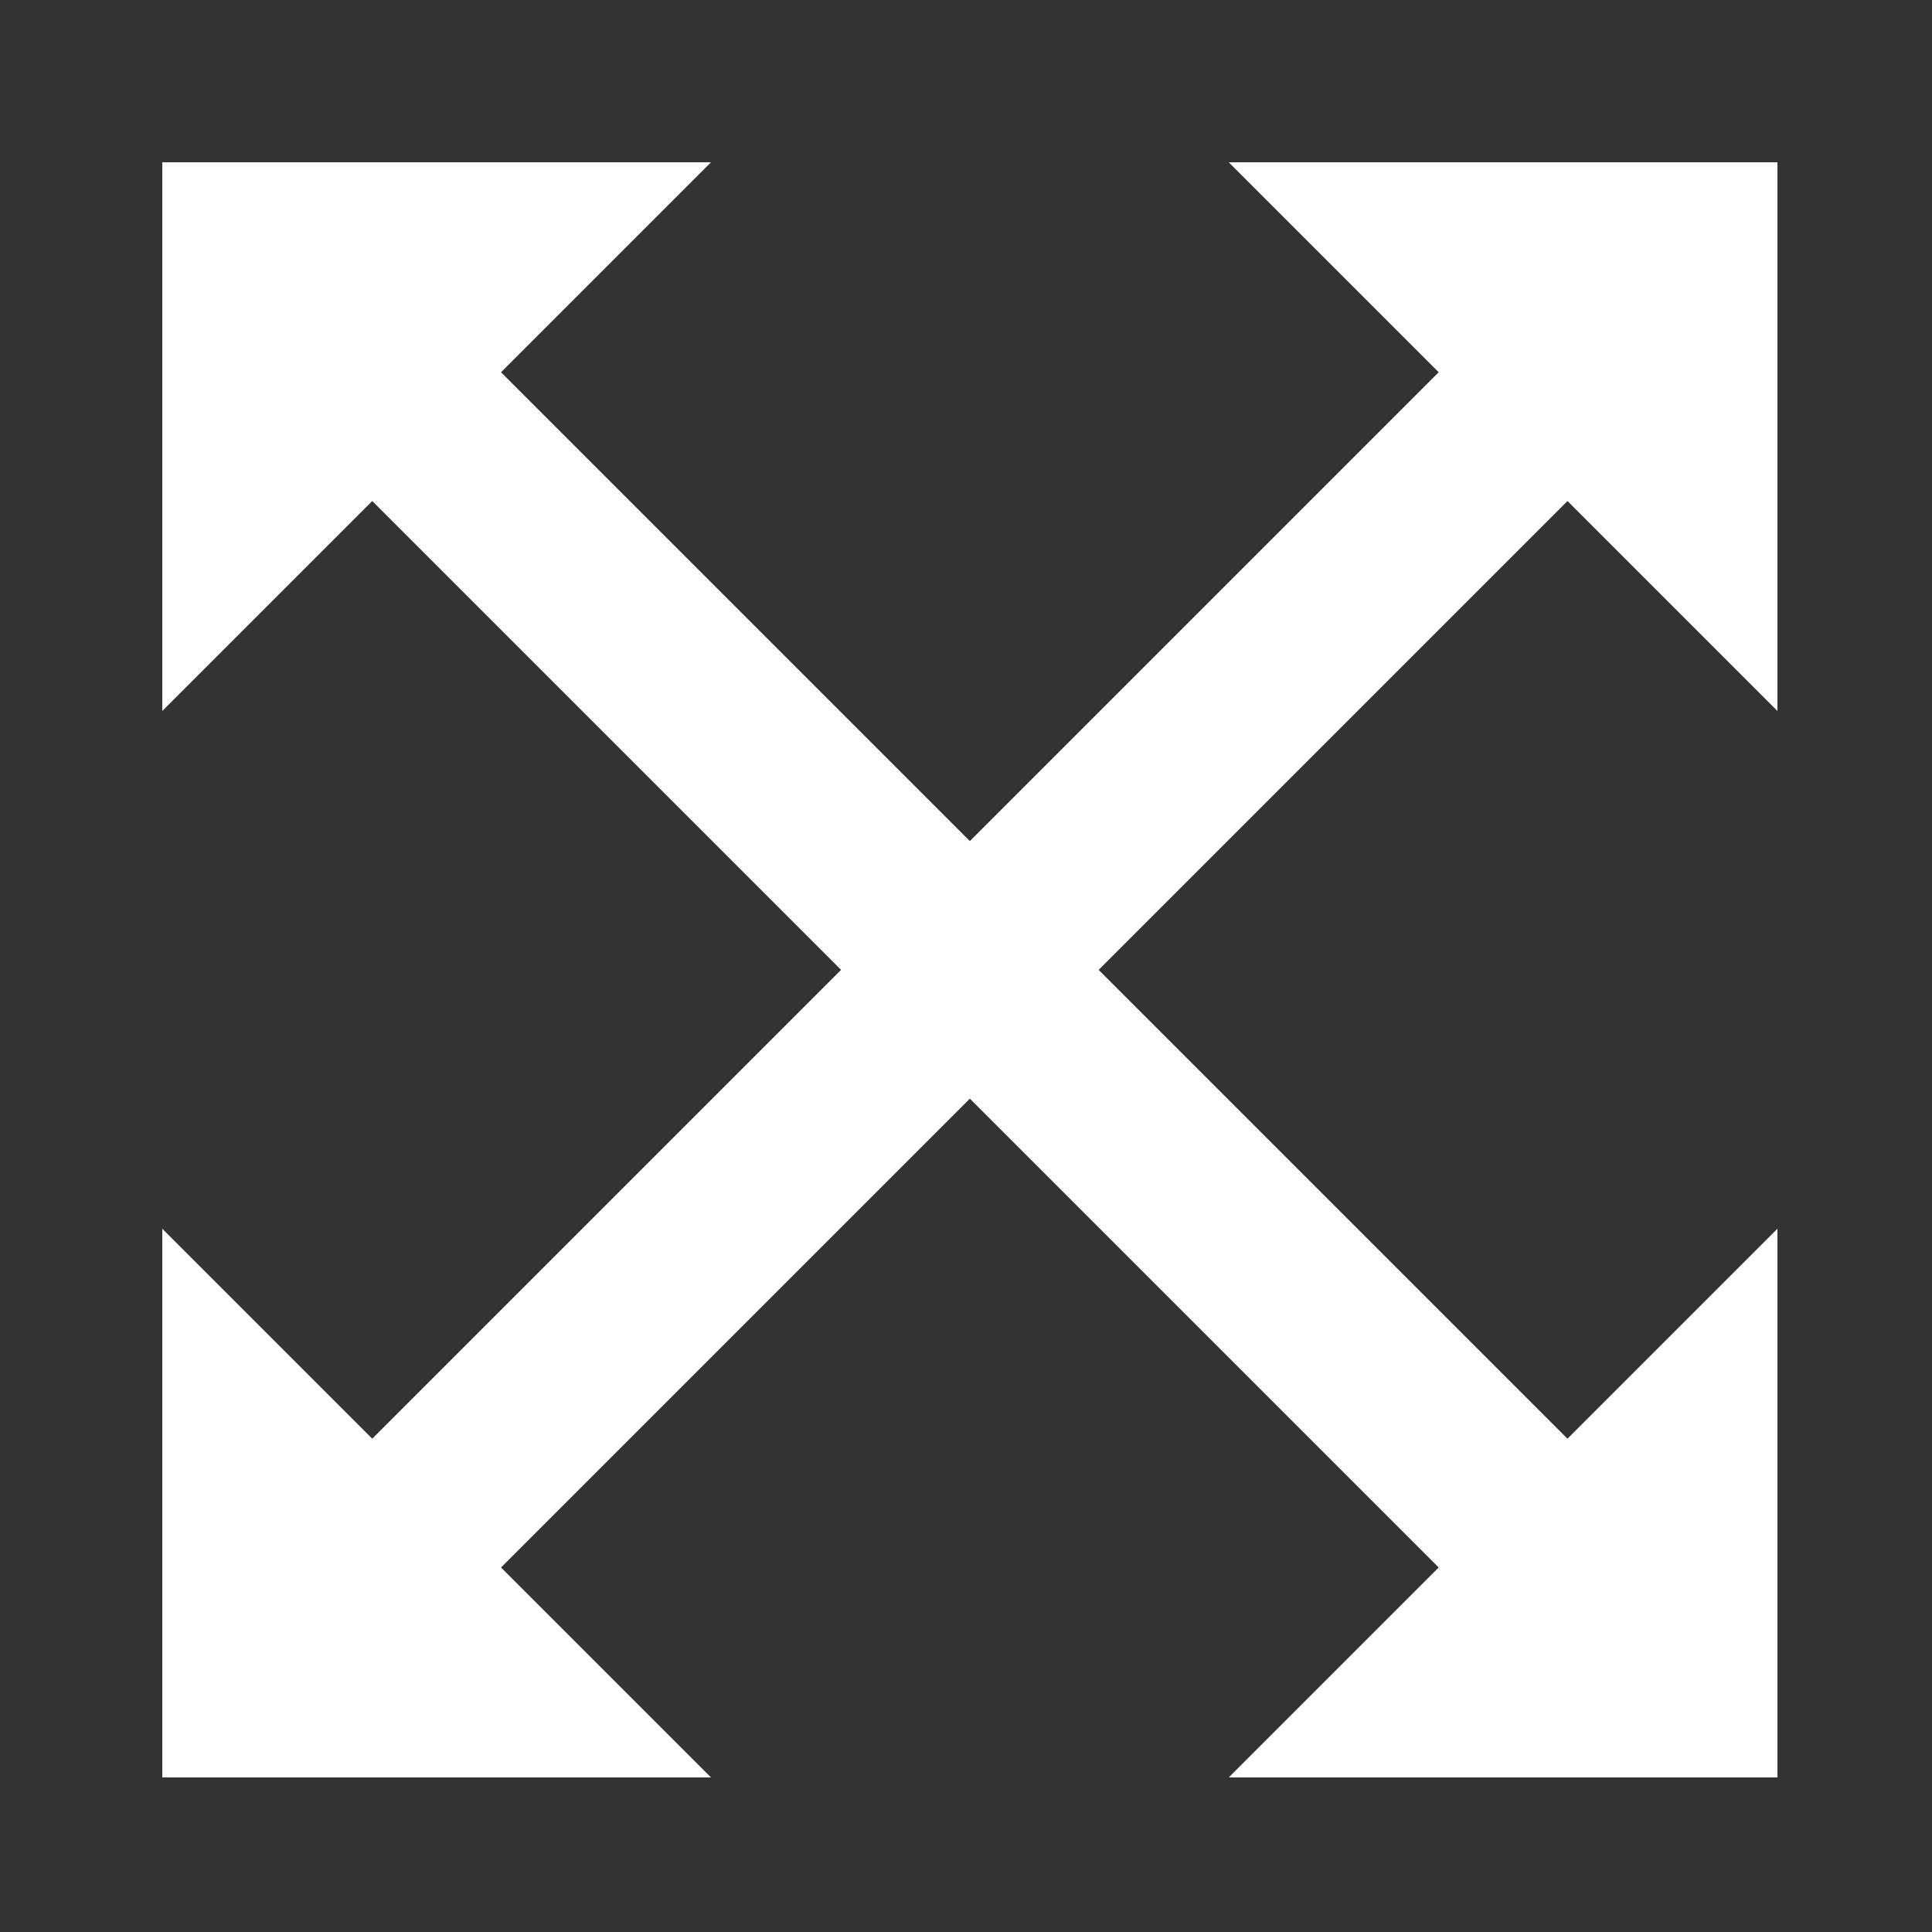 <?xml version="1.0" encoding="utf-8"?>
<!-- Generator: Adobe Illustrator 24.2.3, SVG Export Plug-In . SVG Version: 6.00 Build 0)  -->
<svg version="1.1" id="Layer_1" xmlns="http://www.w3.org/2000/svg" xmlns:xlink="http://www.w3.org/1999/xlink" x="0px" y="0px"
	 viewBox="0 0 150 150" style="enable-background:new 0 0 150 150;" xml:space="preserve">
<rect x="0" y="0" width="150" height="150" fill="#333333" stroke="none"/>
<style type="text/css">
	.st0{fill:#FFFFFF;}
</style>
<g>
	<g>
		<polygon class="st0" points="111.7,121.7 95.4,138 138,138 138,95.4 121.7,111.7 38.9,28.9 55.2,12.6 12.6,12.6 12.6,55.2 
			28.9,38.9 		"/>
	</g>
	<g>
		<polygon class="st0" points="121.7,38.9 138,55.2 138,12.6 95.4,12.6 111.7,28.9 28.9,111.7 12.6,95.4 12.6,138 55.2,138 
			38.9,121.7 		"/>
	</g>
</g>
</svg>
